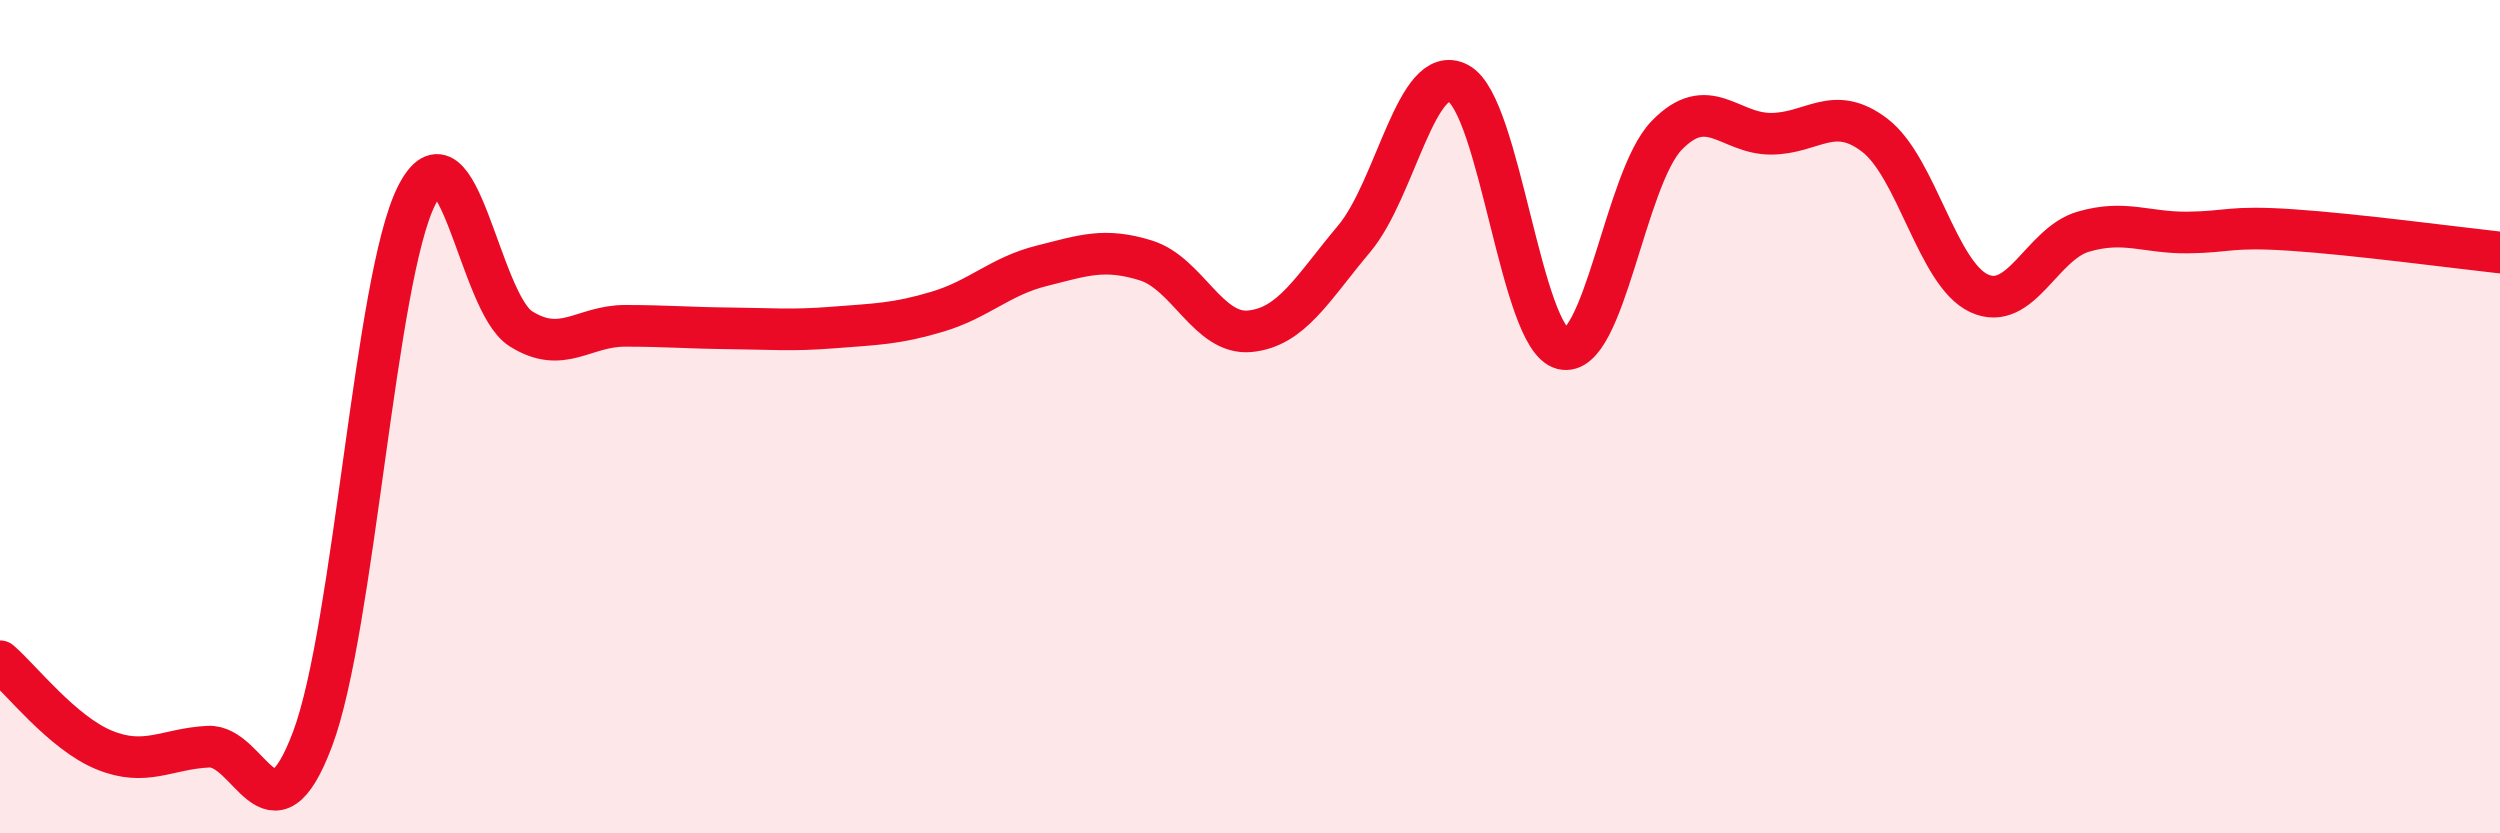 
    <svg width="60" height="20" viewBox="0 0 60 20" xmlns="http://www.w3.org/2000/svg">
      <path
        d="M 0,15.87 C 0.5,16.3 1.5,17.59 2.5,18 C 3.5,18.41 4,17.97 5,17.92 C 6,17.87 6.5,20.39 7.5,17.74 C 8.5,15.09 9,6.66 10,4.69 C 11,2.72 11.5,7.26 12.5,7.89 C 13.5,8.52 14,7.82 15,7.82 C 16,7.82 16.5,7.87 17.5,7.88 C 18.5,7.89 19,7.94 20,7.86 C 21,7.78 21.5,7.78 22.5,7.48 C 23.5,7.18 24,6.63 25,6.38 C 26,6.13 26.5,5.94 27.5,6.25 C 28.5,6.56 29,8.05 30,7.95 C 31,7.85 31.5,6.92 32.5,5.73 C 33.5,4.54 34,1.47 35,2 C 36,2.53 36.5,8.12 37.5,8.37 C 38.5,8.62 39,4.28 40,3.25 C 41,2.22 41.5,3.21 42.5,3.21 C 43.5,3.21 44,2.48 45,3.25 C 46,4.02 46.5,6.58 47.5,7.04 C 48.5,7.5 49,5.85 50,5.56 C 51,5.27 51.5,5.59 52.5,5.58 C 53.5,5.57 53.5,5.42 55,5.52 C 56.5,5.62 59,5.95 60,6.06L60 20L0 20Z"
        fill="#EB0A25"
        opacity="0.1"
        stroke-linecap="round"
        stroke-linejoin="round"
      />
      <path
        d="M 0,15.87 C 0.5,16.3 1.5,17.59 2.5,18 C 3.5,18.41 4,17.97 5,17.92 C 6,17.87 6.5,20.39 7.5,17.74 C 8.5,15.09 9,6.66 10,4.69 C 11,2.72 11.5,7.26 12.5,7.89 C 13.5,8.52 14,7.82 15,7.82 C 16,7.82 16.5,7.87 17.5,7.88 C 18.5,7.89 19,7.94 20,7.86 C 21,7.78 21.5,7.78 22.5,7.48 C 23.5,7.18 24,6.63 25,6.38 C 26,6.13 26.5,5.94 27.5,6.25 C 28.5,6.56 29,8.05 30,7.95 C 31,7.85 31.5,6.92 32.5,5.73 C 33.5,4.54 34,1.47 35,2 C 36,2.53 36.5,8.12 37.5,8.37 C 38.5,8.62 39,4.28 40,3.25 C 41,2.22 41.5,3.21 42.5,3.21 C 43.5,3.21 44,2.48 45,3.25 C 46,4.02 46.5,6.58 47.5,7.04 C 48.5,7.5 49,5.85 50,5.56 C 51,5.27 51.5,5.59 52.5,5.58 C 53.5,5.57 53.5,5.42 55,5.52 C 56.5,5.62 59,5.95 60,6.06"
        stroke="#EB0A25"
        stroke-width="1"
        fill="none"
        stroke-linecap="round"
        stroke-linejoin="round"
      />
    </svg>
  